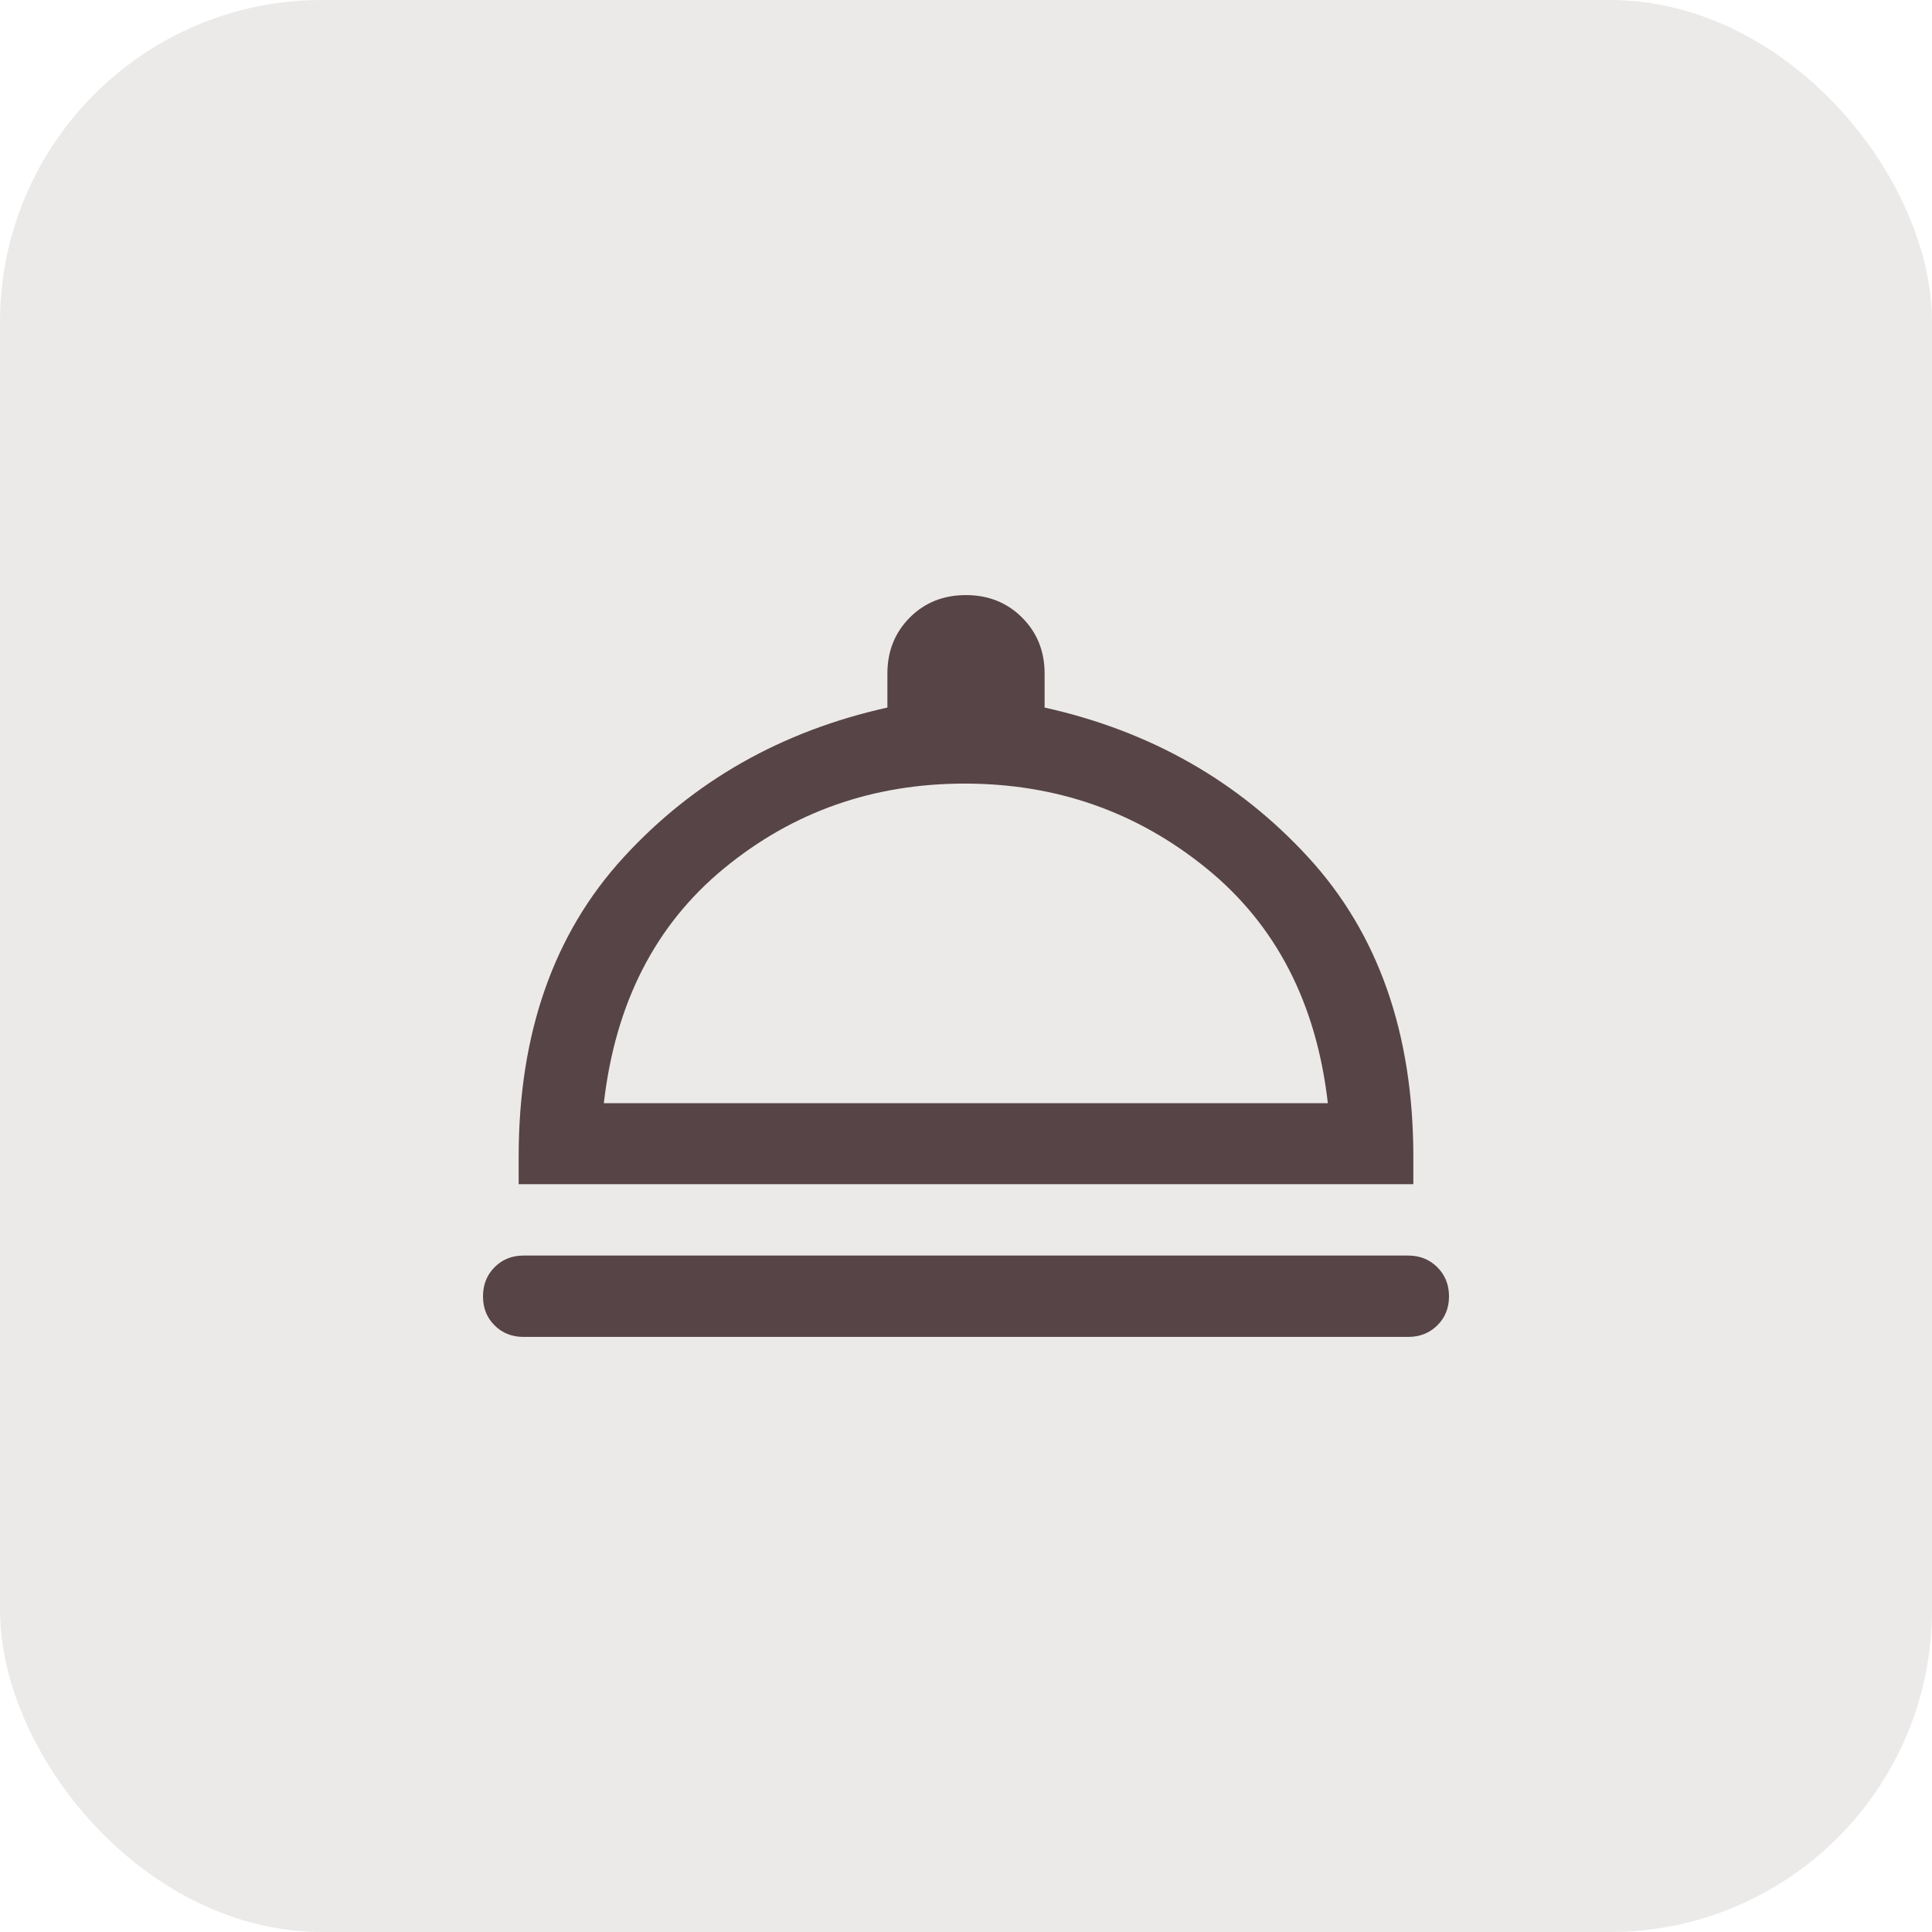 <svg width="48" height="48" viewBox="0 0 48 48" fill="none" xmlns="http://www.w3.org/2000/svg">
<rect width="48" height="48" rx="8" fill="#392B24" fill-opacity="0.1"/>
<path d="M13.007 33.215C12.718 33.215 12.477 33.119 12.287 32.928C12.095 32.737 12 32.497 12 32.208C12 31.919 12.095 31.677 12.287 31.484C12.477 31.291 12.718 31.194 13.007 31.194H34.986C35.275 31.194 35.517 31.291 35.71 31.484C35.903 31.677 36 31.919 36 32.208C36 32.497 35.903 32.737 35.71 32.928C35.517 33.119 35.275 33.215 34.986 33.215H13.007ZM12.886 29.421V28.742C12.886 25.675 13.756 23.193 15.495 21.298C17.233 19.403 19.417 18.163 22.047 17.579V16.735C22.047 16.18 22.232 15.717 22.602 15.344C22.973 14.972 23.437 14.785 23.997 14.785C24.556 14.785 25.022 14.972 25.394 15.344C25.767 15.717 25.953 16.18 25.953 16.735V17.579C28.578 18.163 30.761 19.403 32.502 21.298C34.243 23.193 35.114 25.675 35.114 28.742V29.421H12.886ZM15.002 27.408H32.99C32.705 24.919 31.699 22.974 29.972 21.572C28.245 20.169 26.244 19.468 23.967 19.468C21.69 19.468 19.698 20.169 17.991 21.572C16.284 22.974 15.288 24.919 15.002 27.408Z" fill="#574446"/>
</svg>
